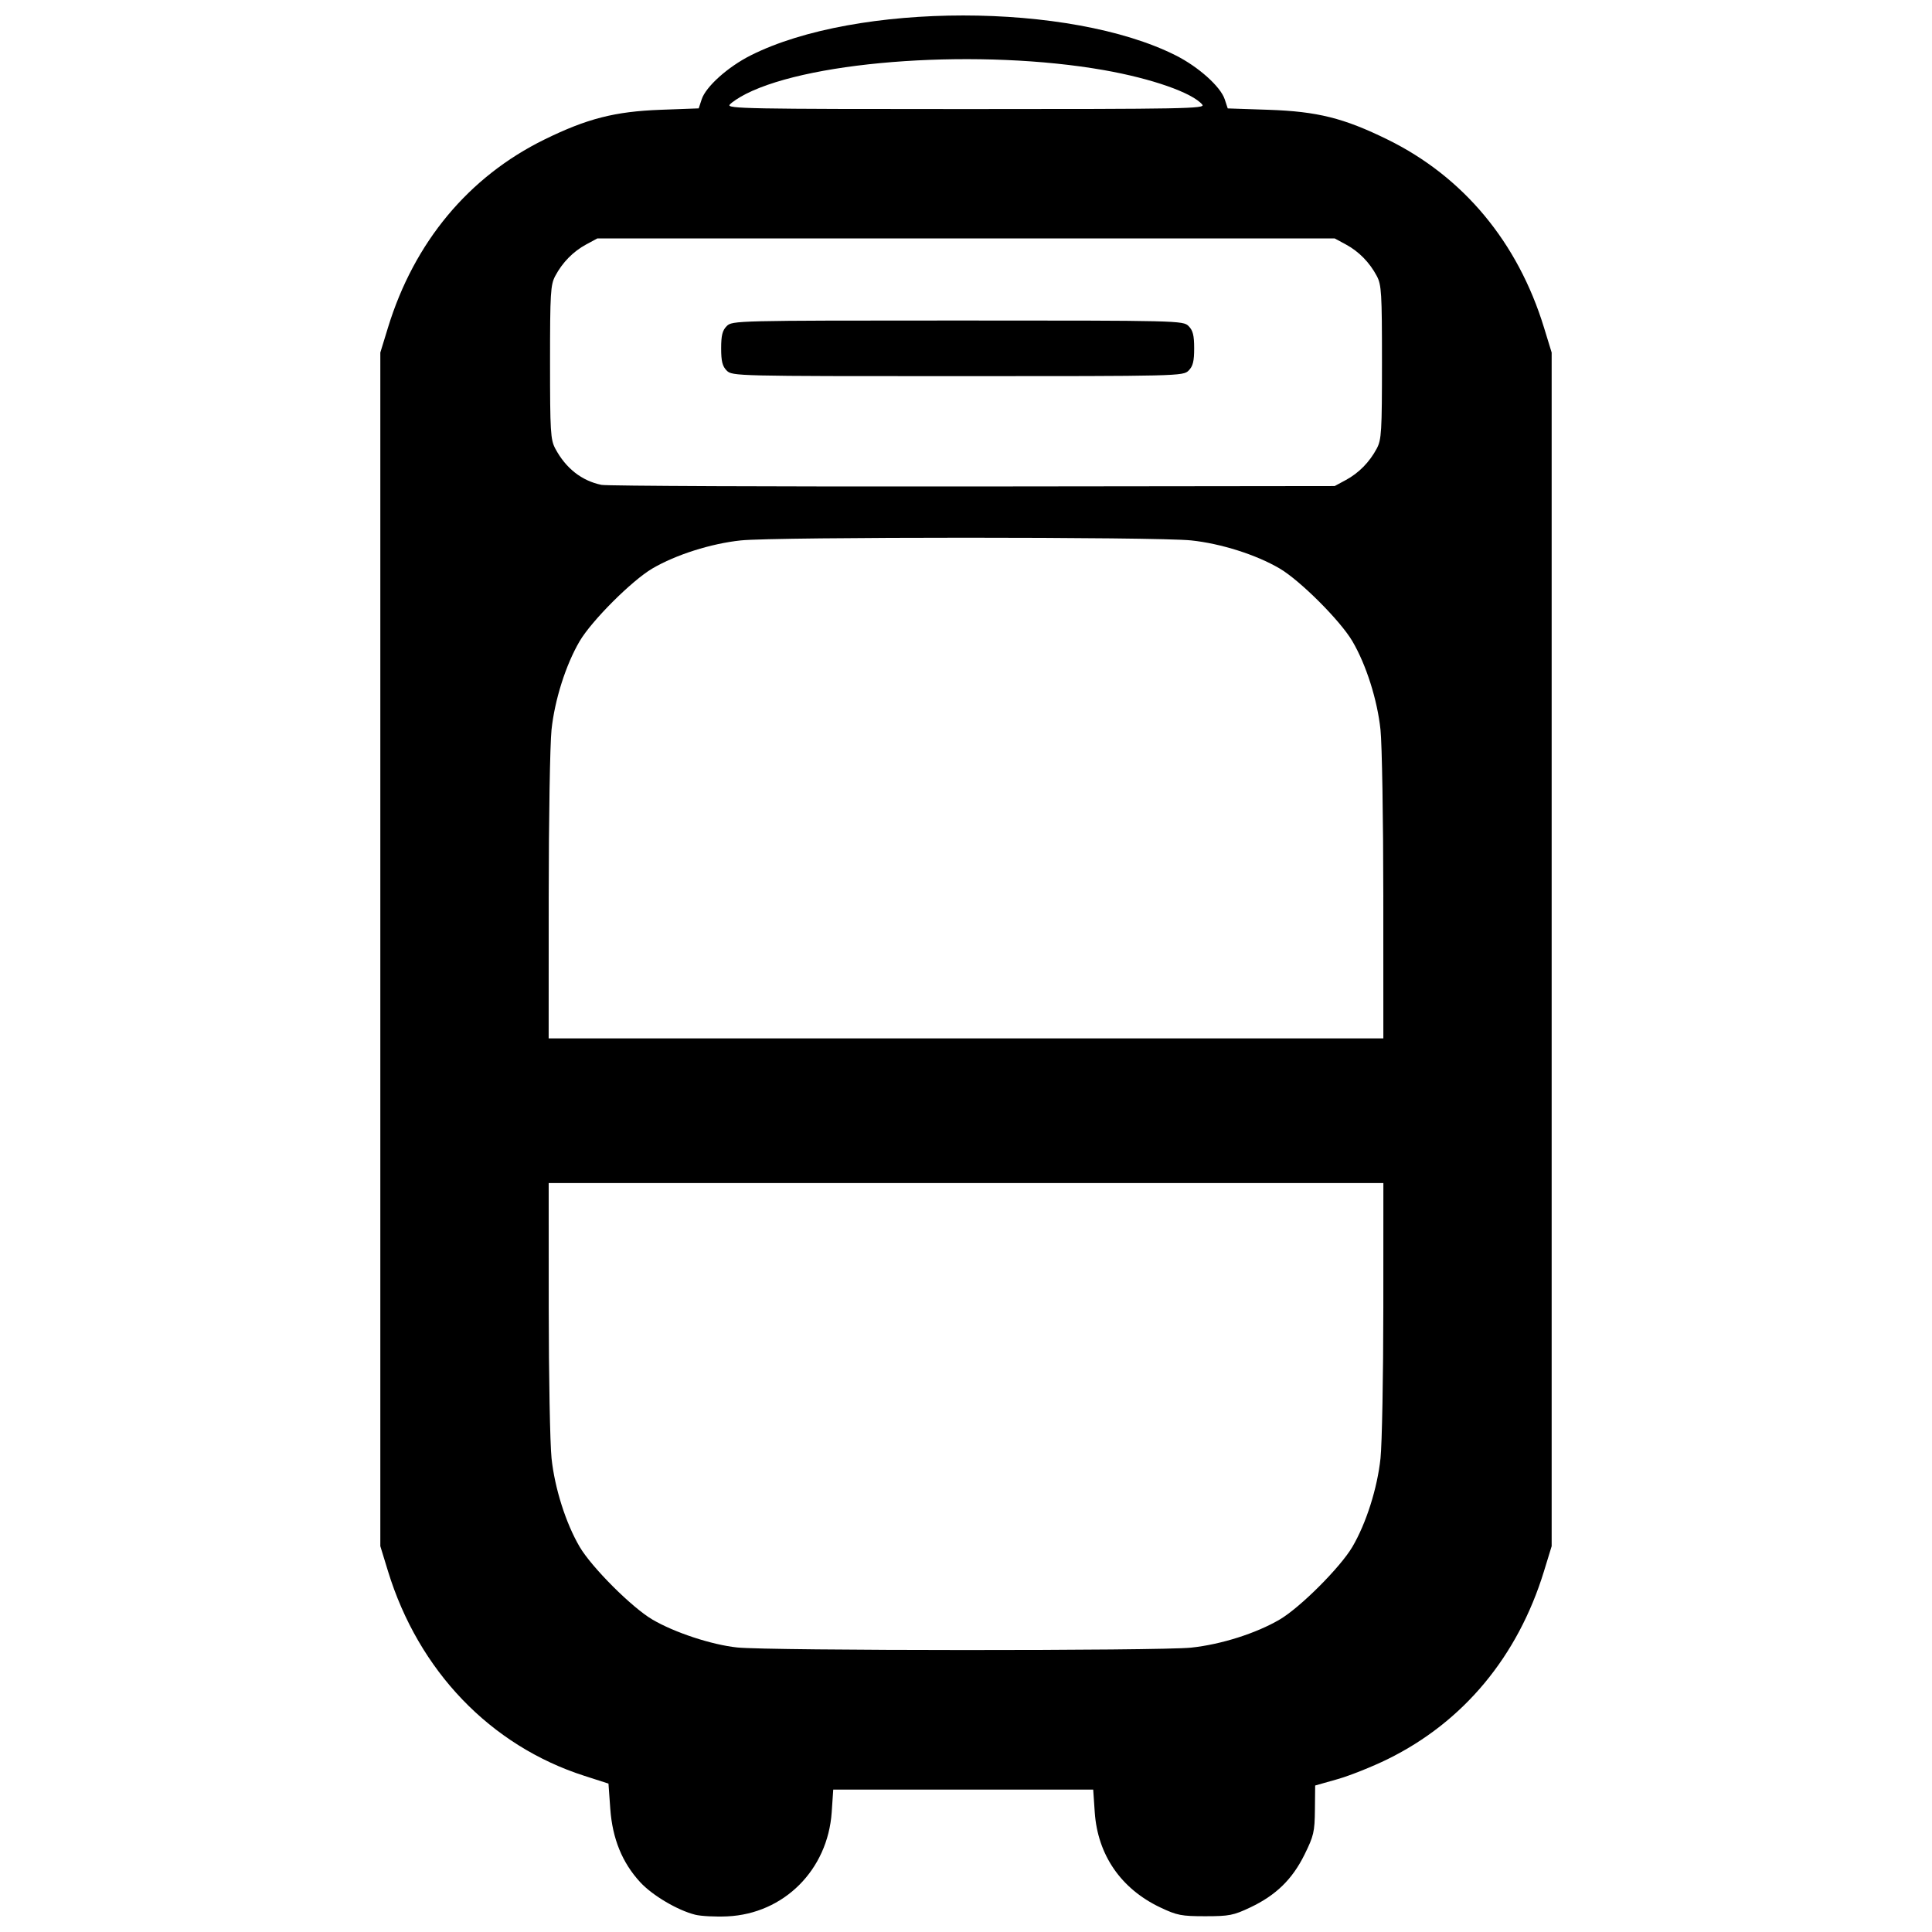 <?xml version="1.0" encoding="UTF-8"?>
<!-- Uploaded to: SVG Repo, www.svgrepo.com, Generator: SVG Repo Mixer Tools -->
<svg width="800px" height="800px" version="1.1" viewBox="144 144 512 512" xmlns="http://www.w3.org/2000/svg">
 <defs>
  <clipPath id="a">
   <path d="m244 148.09h312v503.81h-312z"/>
  </clipPath>
 </defs>
 <g clip-path="url(#a)">
  <path d="m328.2 651.41c-4.664-1.172-11.305-5.102-14.531-8.598-4.777-5.184-7.367-11.531-7.938-19.453l-0.48-6.688-6.367-2.047c-24.926-8.004-43.961-27.84-52.059-54.238l-2.035-6.637v-316.32l2.035-6.637c6.938-22.617 21.371-39.957 41.469-49.824 11.27-5.531 18.656-7.422 30.758-7.871l10.113-0.375 0.797-2.418c1.109-3.359 6.961-8.598 12.988-11.629 28.039-14.102 84.586-14.102 112.62 0 6.031 3.031 11.883 8.273 12.992 11.633l0.801 2.422 10.848 0.367c12.895 0.438 19.918 2.191 31.492 7.875 20.098 9.863 34.531 27.203 41.469 49.824l2.035 6.637v316.32l-2.035 6.637c-6.938 22.617-21.367 39.953-41.469 49.824-4.055 1.992-10.027 4.371-13.273 5.293l-5.898 1.672-0.066 6.434c-0.062 5.848-0.312 6.93-2.754 11.871-3.246 6.566-7.57 10.781-14.375 14.004-4.453 2.109-5.594 2.332-11.93 2.332s-7.477-0.223-11.93-2.332c-10.41-4.941-16.586-13.906-17.359-25.223l-0.41-6h-68.891l-0.41 6c-1.047 15.281-12.664 26.883-27.637 27.594-3.144 0.148-7.004-0.051-8.578-0.445zm131.47-70.77c7.926-0.836 17.238-3.793 23.469-7.453 5.434-3.191 16.062-13.824 19.258-19.258 3.66-6.231 6.617-15.543 7.453-23.469 0.402-3.82 0.738-21.793 0.746-39.941l0.012-32.996h-221.2l0.012 32.996c0.008 18.148 0.344 36.121 0.746 39.941 0.836 7.926 3.793 17.238 7.453 23.469 3.191 5.434 13.824 16.062 19.258 19.258 5.879 3.453 15.703 6.691 22.484 7.41 8.332 0.883 112.01 0.918 120.32 0.043zm50.922-198.88c-0.008-20.582-0.344-40.547-0.746-44.367-0.836-7.926-3.793-17.238-7.453-23.469-3.191-5.434-13.824-16.062-19.258-19.258-6.231-3.66-15.543-6.617-23.469-7.453-9.105-0.957-110.23-0.957-119.33 0-7.926 0.836-17.238 3.793-23.469 7.453-5.434 3.191-16.062 13.824-19.258 19.258-3.66 6.231-6.617 15.543-7.453 23.469-0.402 3.82-0.738 23.785-0.746 44.367l-0.012 37.422h221.2l-0.012-37.422zm-9.941-110.54c3.449-1.863 6.289-4.75 8.211-8.363 1.246-2.34 1.375-4.488 1.375-22.859s-0.129-20.52-1.375-22.859c-1.922-3.613-4.762-6.5-8.211-8.363l-2.949-1.59h-195.4l-2.949 1.59c-3.449 1.863-6.289 4.75-8.211 8.363-1.246 2.34-1.375 4.488-1.375 22.859s0.129 20.52 1.375 22.859c2.793 5.246 7.016 8.566 12.266 9.641 1.418 0.289 45.715 0.48 98.434 0.422l95.855-0.109 2.949-1.59zm-164.06-29.008c-1.148-1.148-1.477-2.457-1.477-5.898s0.328-4.75 1.477-5.898c1.449-1.449 2.457-1.477 61.199-1.477 58.742 0 59.75 0.023 61.199 1.477 1.148 1.148 1.477 2.457 1.477 5.898s-0.328 4.75-1.477 5.898c-1.449 1.449-2.457 1.477-61.199 1.477-58.742 0-59.75-0.023-61.199-1.477zm126.04-70.473c-2.606-3.141-13.375-6.922-26.082-9.156-32.359-5.691-77.008-2.731-94.844 6.289-1.852 0.938-3.801 2.227-4.328 2.867-0.879 1.059 4.785 1.164 62.625 1.164s63.504-0.105 62.625-1.164z"/>
 </g>
</svg>